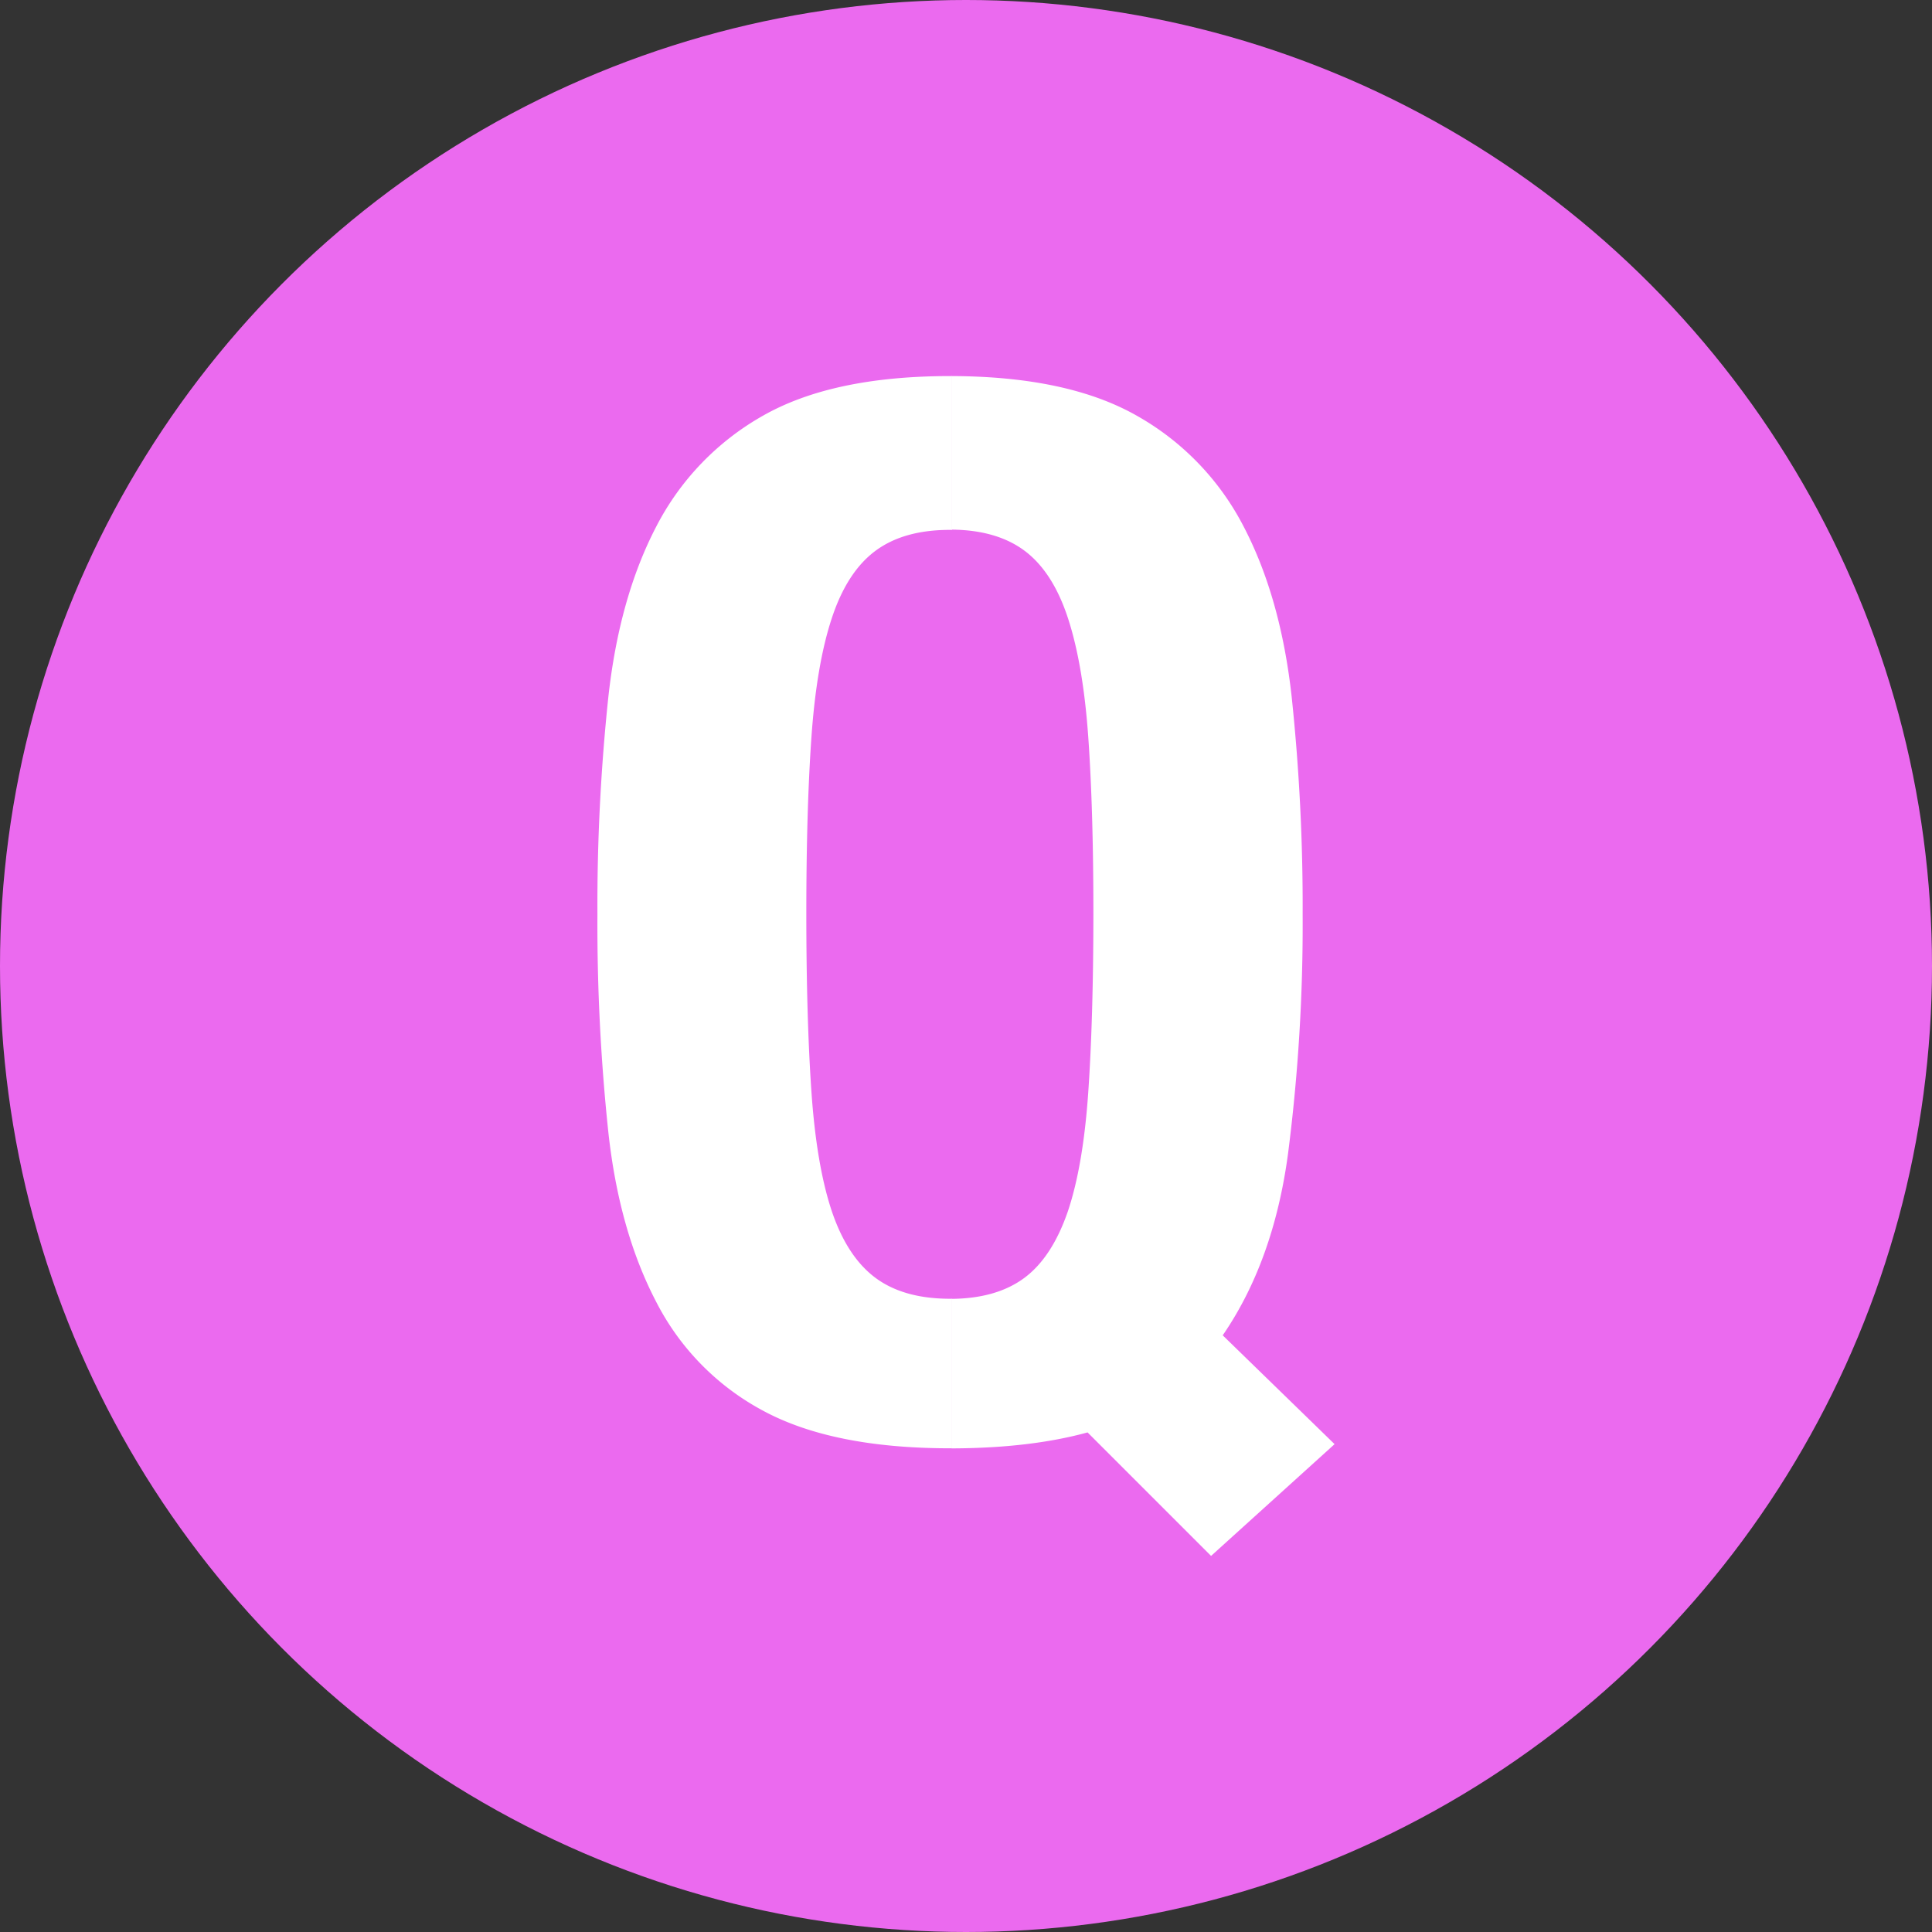 <svg xmlns="http://www.w3.org/2000/svg" viewBox="0 0 438 438"><rect x="0" y="0" width="438" height="438" fill="#333333" stroke="none"/><defs><style>.cls-2{fill:#fff}</style></defs><g id="レイヤー_2" data-name="レイヤー 2"><circle cx="219" cy="219" r="219" fill="#eb6aef"/><path class="cls-2" d="M188.56 140.2q3.45-10.51 9.88-15.3t16.95-4.77h.44V85.26h-.44q-26.67 0-42.45 9a60.86 60.86 0 00-24.19 25.17q-8.37 16.11-10.84 38.65a450 450 0 00-2.47 49.19 448.58 448.58 0 002.47 49.35q2.44 22.38 10.84 38.49a57.8 57.8 0 0024.19 24.68q15.78 8.55 42.45 8.55h.44v-33.9h-.44q-10.56 0-16.95-4.77t-9.88-15.13q-3.45-10.37-4.6-27t-1.16-40.3q0-23.68 1.16-40.14t4.6-26.9z"/><path class="cls-2" d="M302.56 327.4l-28 25.34-28-28q-13 3.57-30.81 3.62v-33.9q10.21-.09 16.49-4.76t9.87-15.13q3.47-10.37 4.61-27t1.16-40.3q0-23.68-1.16-40.14t-4.61-27q-3.44-10.51-9.87-15.3c-4.18-3.1-9.68-4.7-16.49-4.76V85.26q26.34.08 42 9A60.78 60.78 0 01282 119.48q8.38 16.11 10.85 38.65a452.5 452.5 0 012.47 49.19A406.5 406.5 0 01292 261.6q-3.28 24.36-14.8 41.13z"/></g></svg>